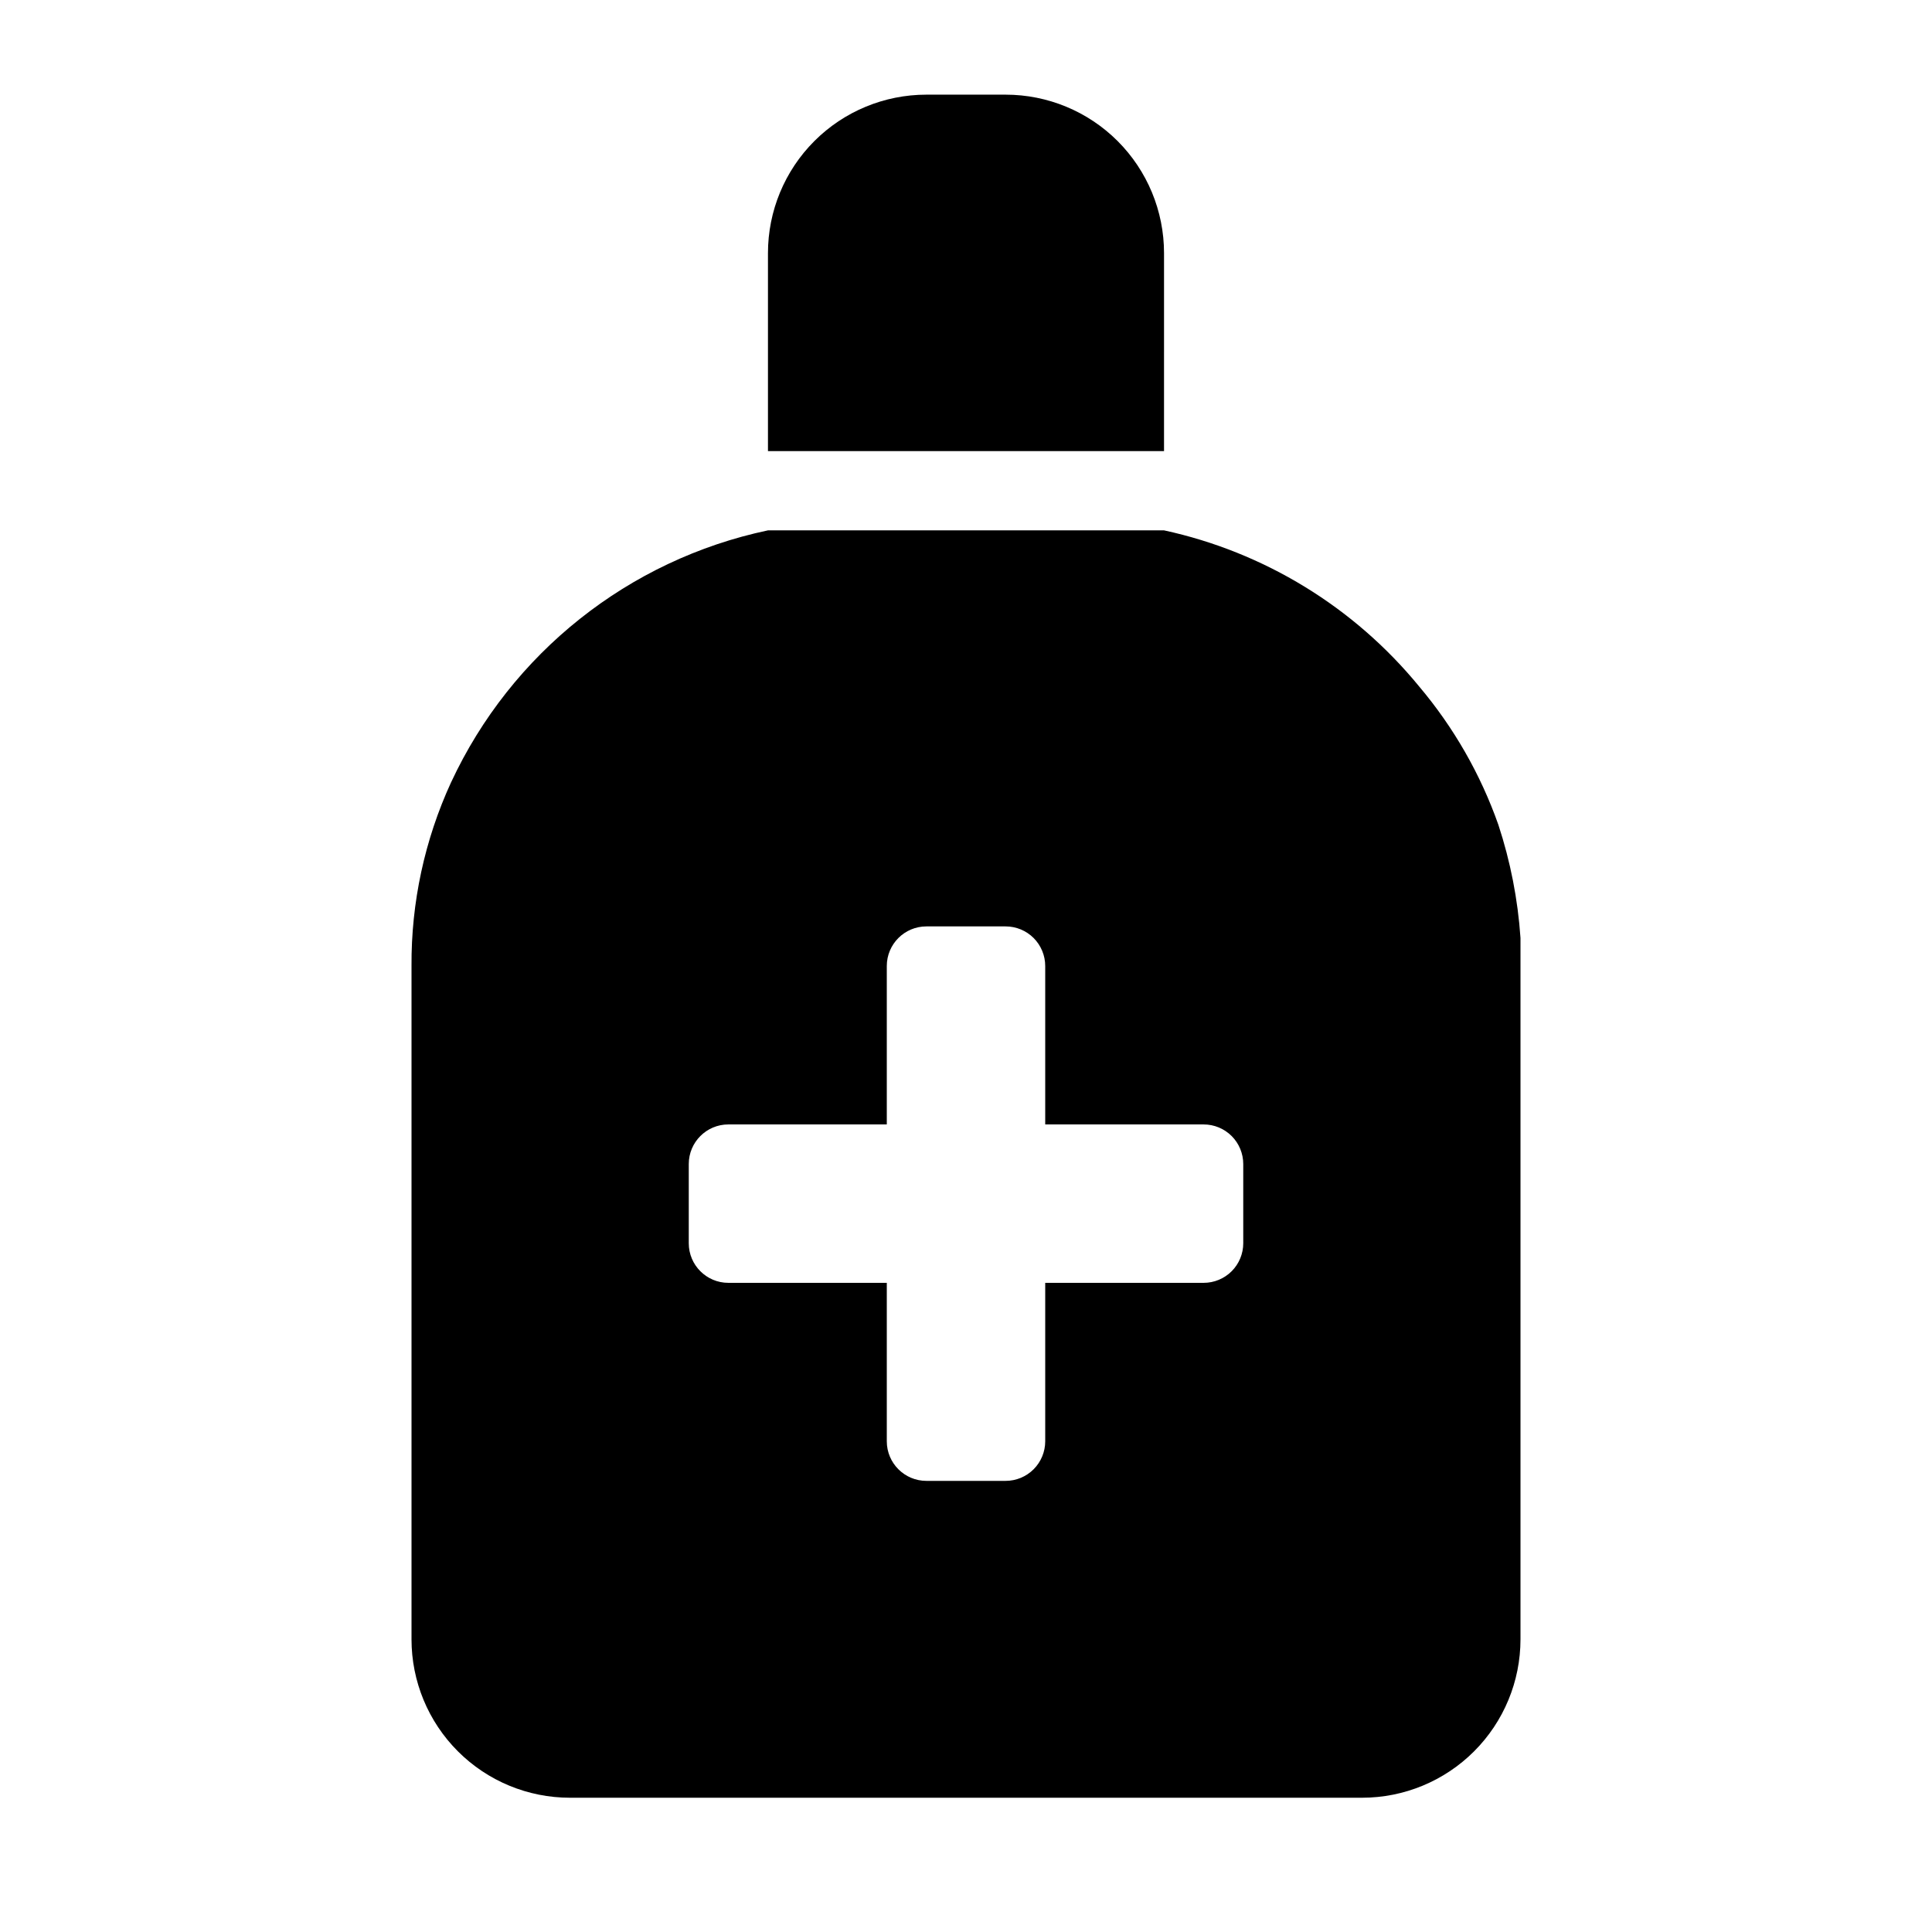 <?xml version="1.0" encoding="UTF-8"?>
<!-- Uploaded to: SVG Repo, www.svgrepo.com, Generator: SVG Repo Mixer Tools -->
<svg fill="#000000" width="800px" height="800px" version="1.1" viewBox="144 144 512 512" xmlns="http://www.w3.org/2000/svg">
 <g>
  <path d="m452.48 211.07c0-11.137-4.426-21.812-12.297-29.688-7.875-7.875-18.555-12.297-29.688-12.297h-20.992c-11.137 0-21.816 4.422-29.688 12.297-7.875 7.875-12.297 18.551-12.297 29.688v52.48h104.96z"/>
  <path d="m263.55 351.3c-7.019 15.27-10.605 31.895-10.496 48.703v178.43c0 11.137 4.422 21.816 12.297 29.688 7.871 7.875 18.551 12.297 29.688 12.297h209.92c11.137 0 21.816-4.422 29.688-12.297 7.875-7.871 12.297-18.551 12.297-29.688v-185.88c-0.699-10.211-2.672-20.297-5.875-30.02-4.723-13.379-11.836-25.793-20.992-36.629-17.219-21.02-41.043-35.594-67.594-41.355h-104.96c-36.934 7.801-68.039 32.531-83.969 66.754zm115.46 48.703c0-5.797 4.699-10.496 10.496-10.496h20.992c2.781 0 5.453 1.105 7.422 3.074 1.965 1.969 3.074 4.637 3.074 7.422v41.984h41.984c2.781 0 5.453 1.105 7.422 3.074 1.965 1.965 3.074 4.637 3.074 7.422v20.992c0 2.781-1.109 5.453-3.074 7.418-1.969 1.969-4.641 3.074-7.422 3.074h-41.984v41.984c0 2.785-1.109 5.457-3.074 7.422-1.969 1.969-4.641 3.074-7.422 3.074h-20.992c-5.797 0-10.496-4.699-10.496-10.496v-41.984h-41.984c-5.797 0-10.496-4.699-10.496-10.492v-20.992c0-5.797 4.699-10.496 10.496-10.496h41.984z"/>
 </g>
</svg>